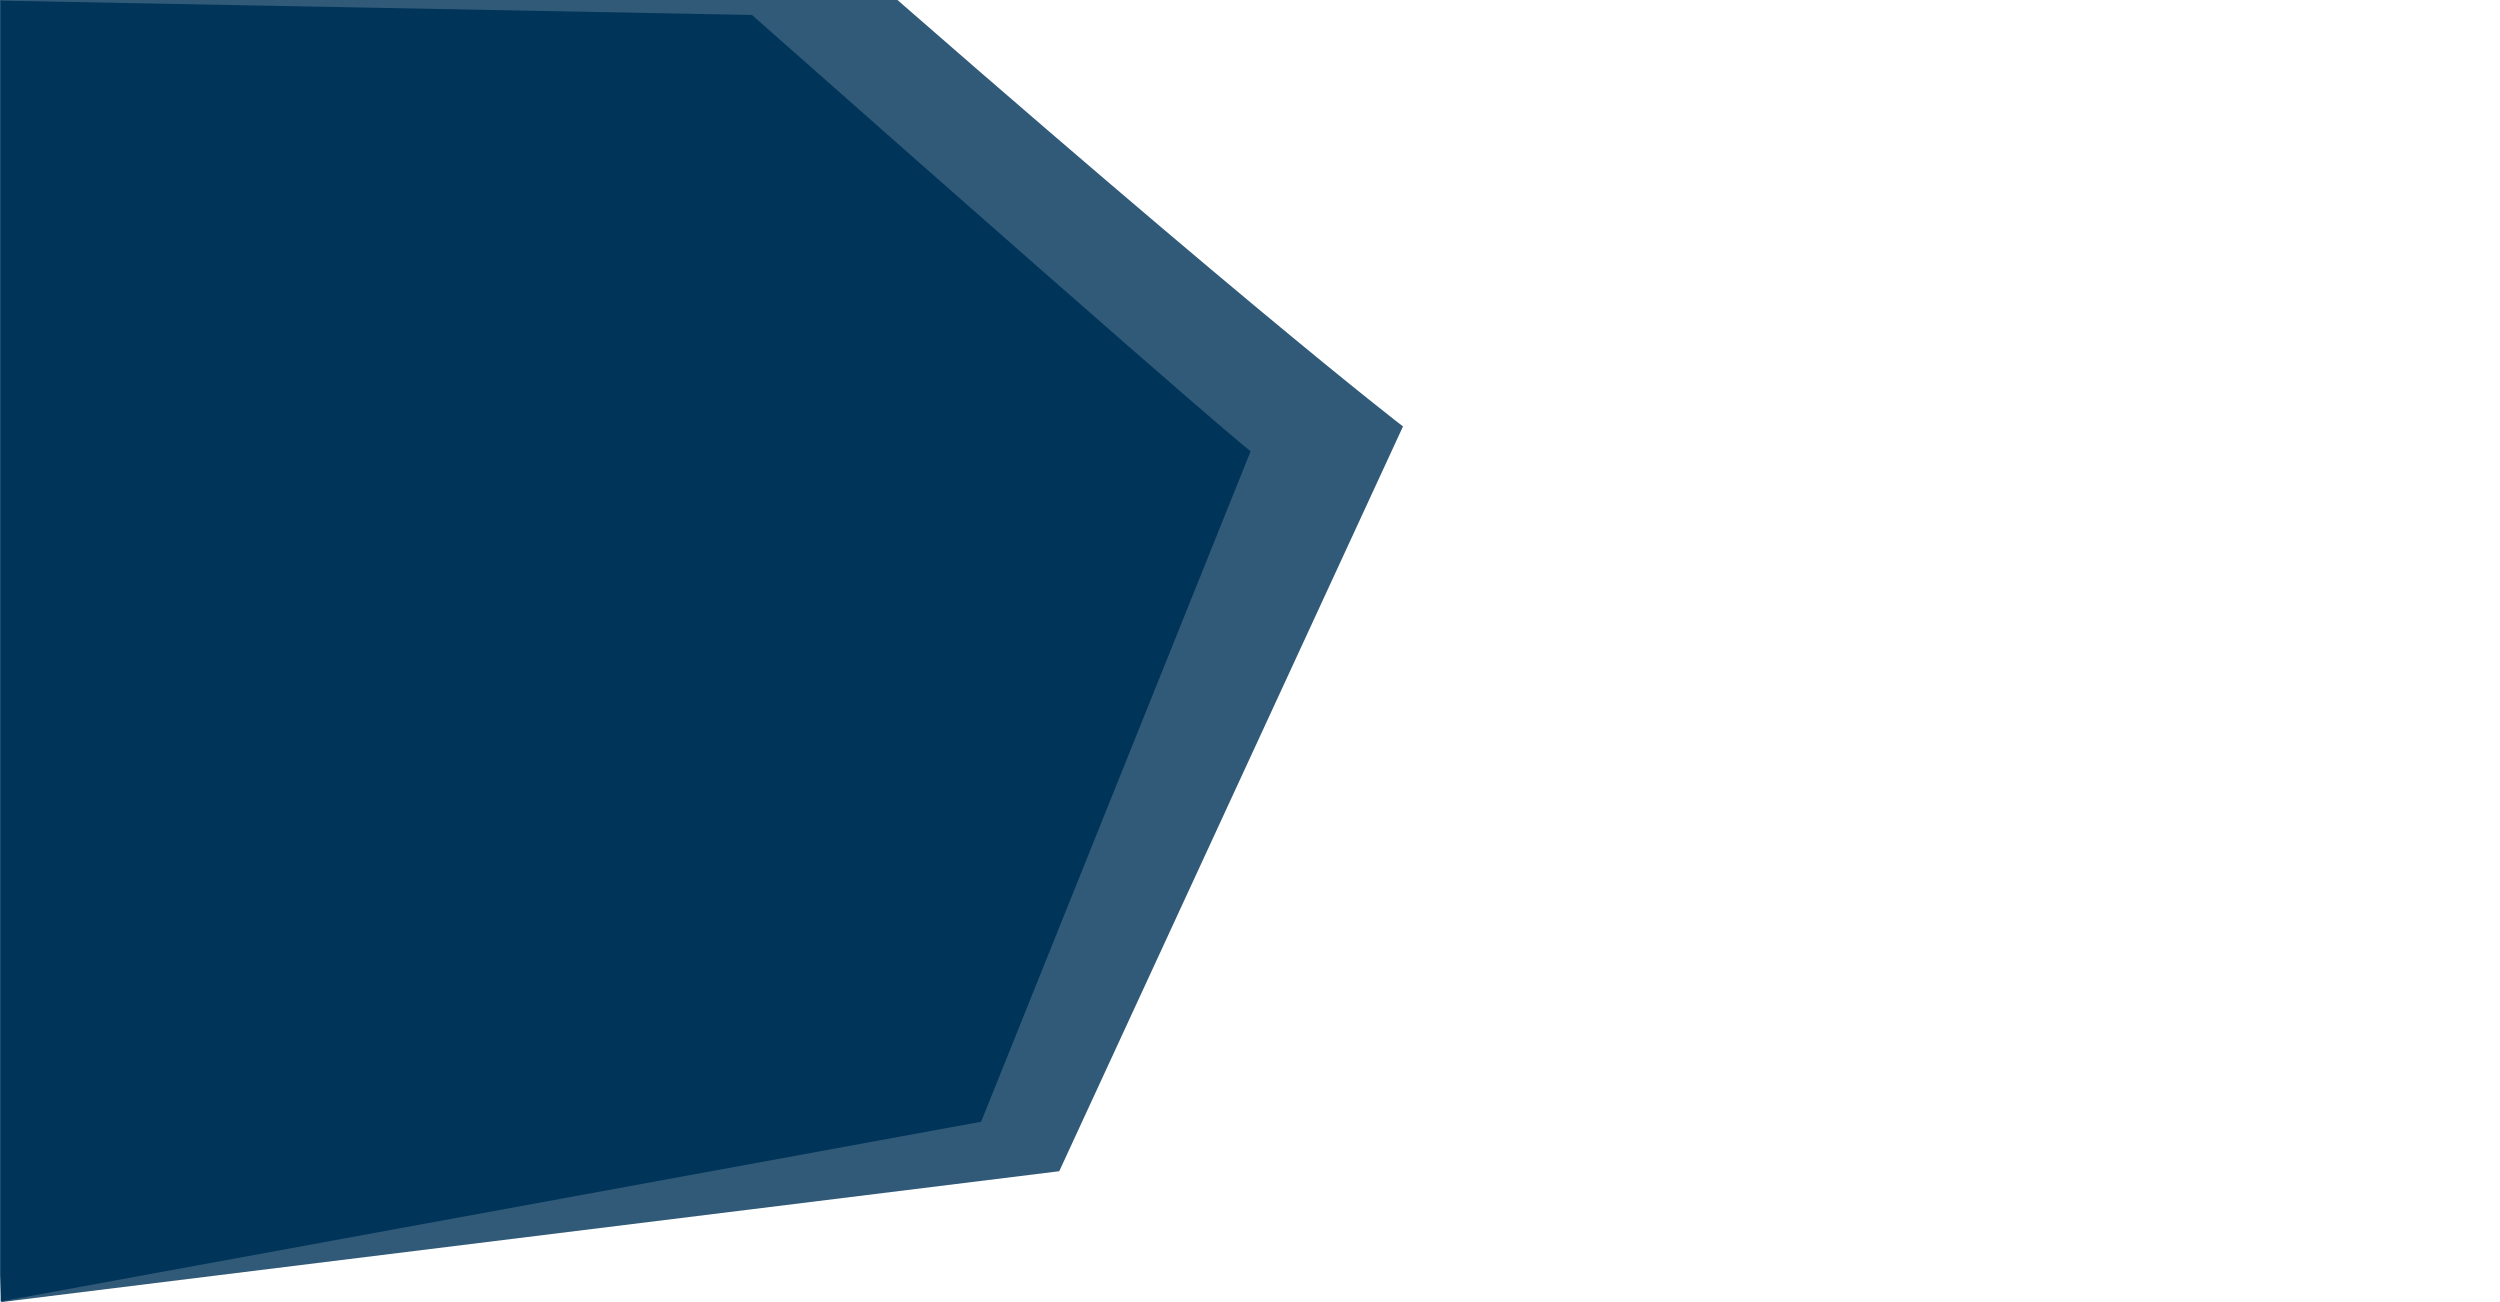 <svg id="Laag_1" data-name="Laag 1" xmlns="http://www.w3.org/2000/svg" width="1920" height="1000" viewBox="0 0 1920 1000">
  <defs>
    <style>
      .cls-1, .cls-2 {
        fill: #003459;
      }

      .cls-1 {
        opacity: 0.81;
      }
    </style>
  </defs>
  <title>Probeersel</title>
  <path class="cls-1" d="M563.5-110.5c379,335,514,438,514,438l-264,572L1,1000-51.5-86.5Z"/>
  <path class="cls-2" d="M577.5,11.5c379,335,383,335,383,335l-207,515L.5,999.5V.5Z"/>
</svg>
